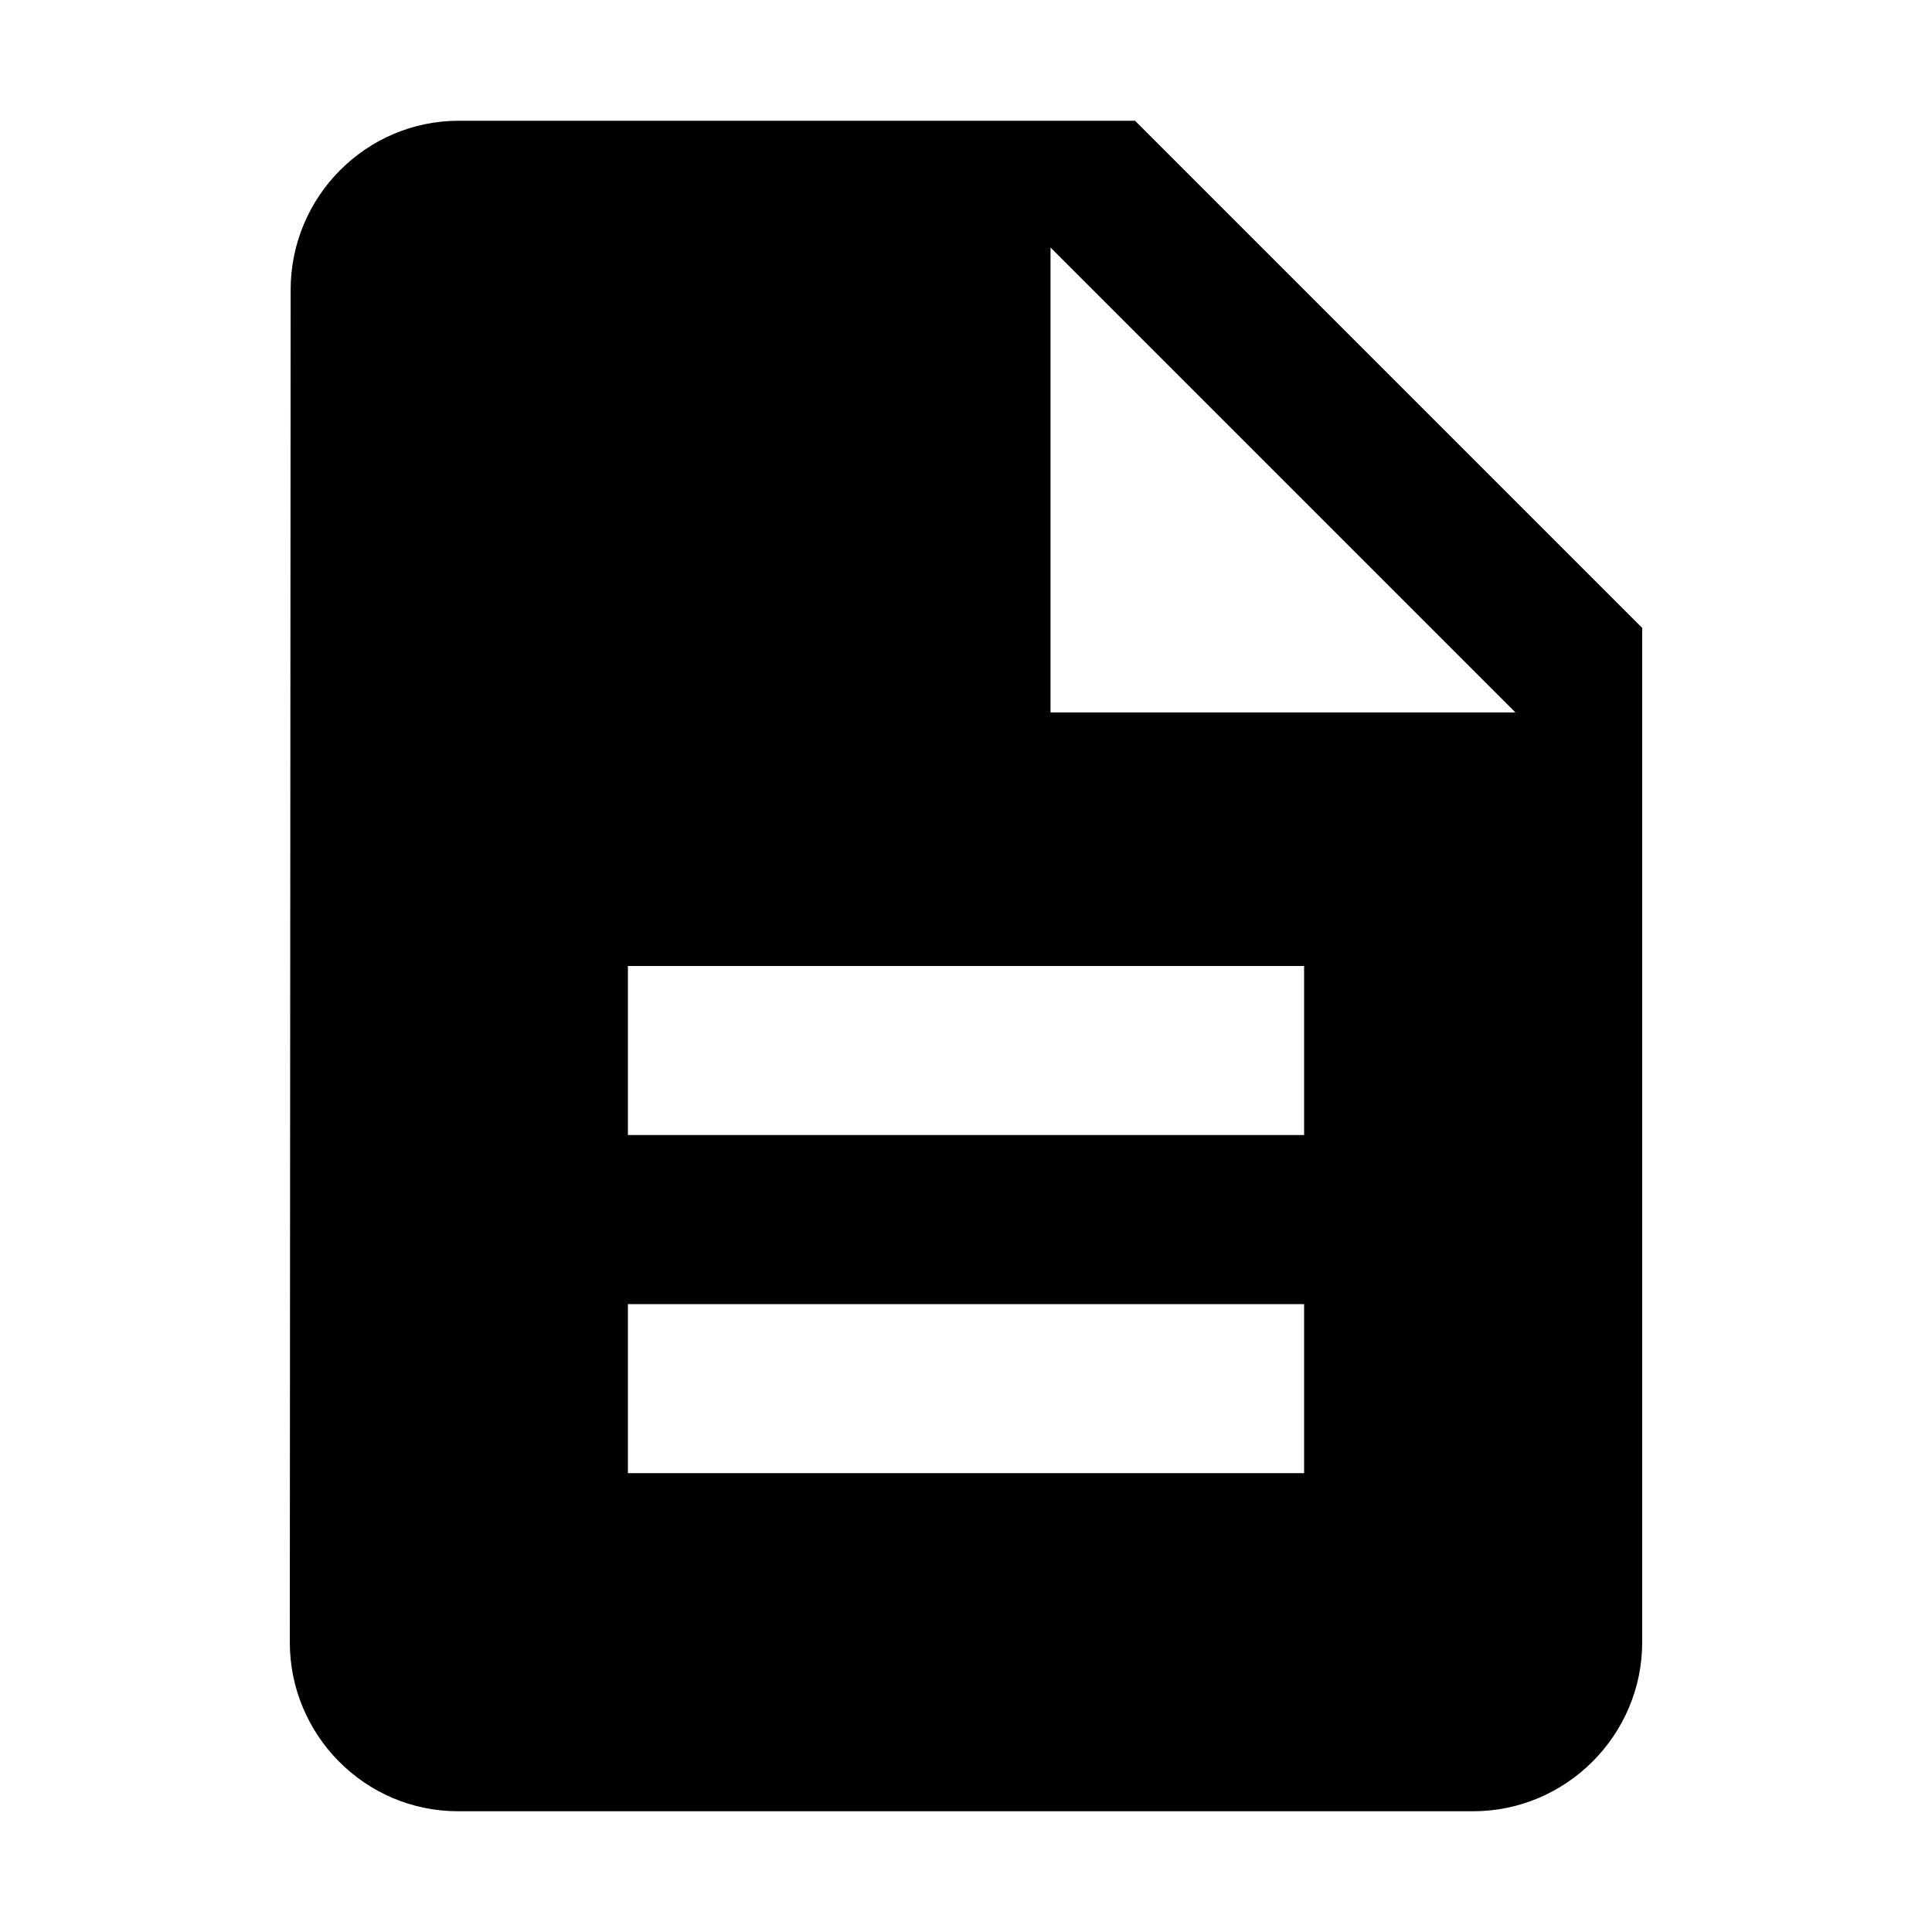 <svg viewBox="0 0 16 16" height="16" width="16" xmlns="http://www.w3.org/2000/svg" xml:space="preserve" style="fill-rule:evenodd;clip-rule:evenodd;stroke-linejoin:round;stroke-miterlimit:2"><path d="M14 2H6c-1.1 0-1.99.9-1.99 2L4 20c0 1.1.89 2 1.99 2H18c1.1 0 2-.9 2-2V8l-6-6Zm2 16H8v-2h8v2Zm0-4H8v-2h8v2Zm-3-5V3.5L18.5 9H13Z" style="fill-rule:nonzero" transform="matrix(.7 0 0 .7 -.4 -.4)"/></svg>